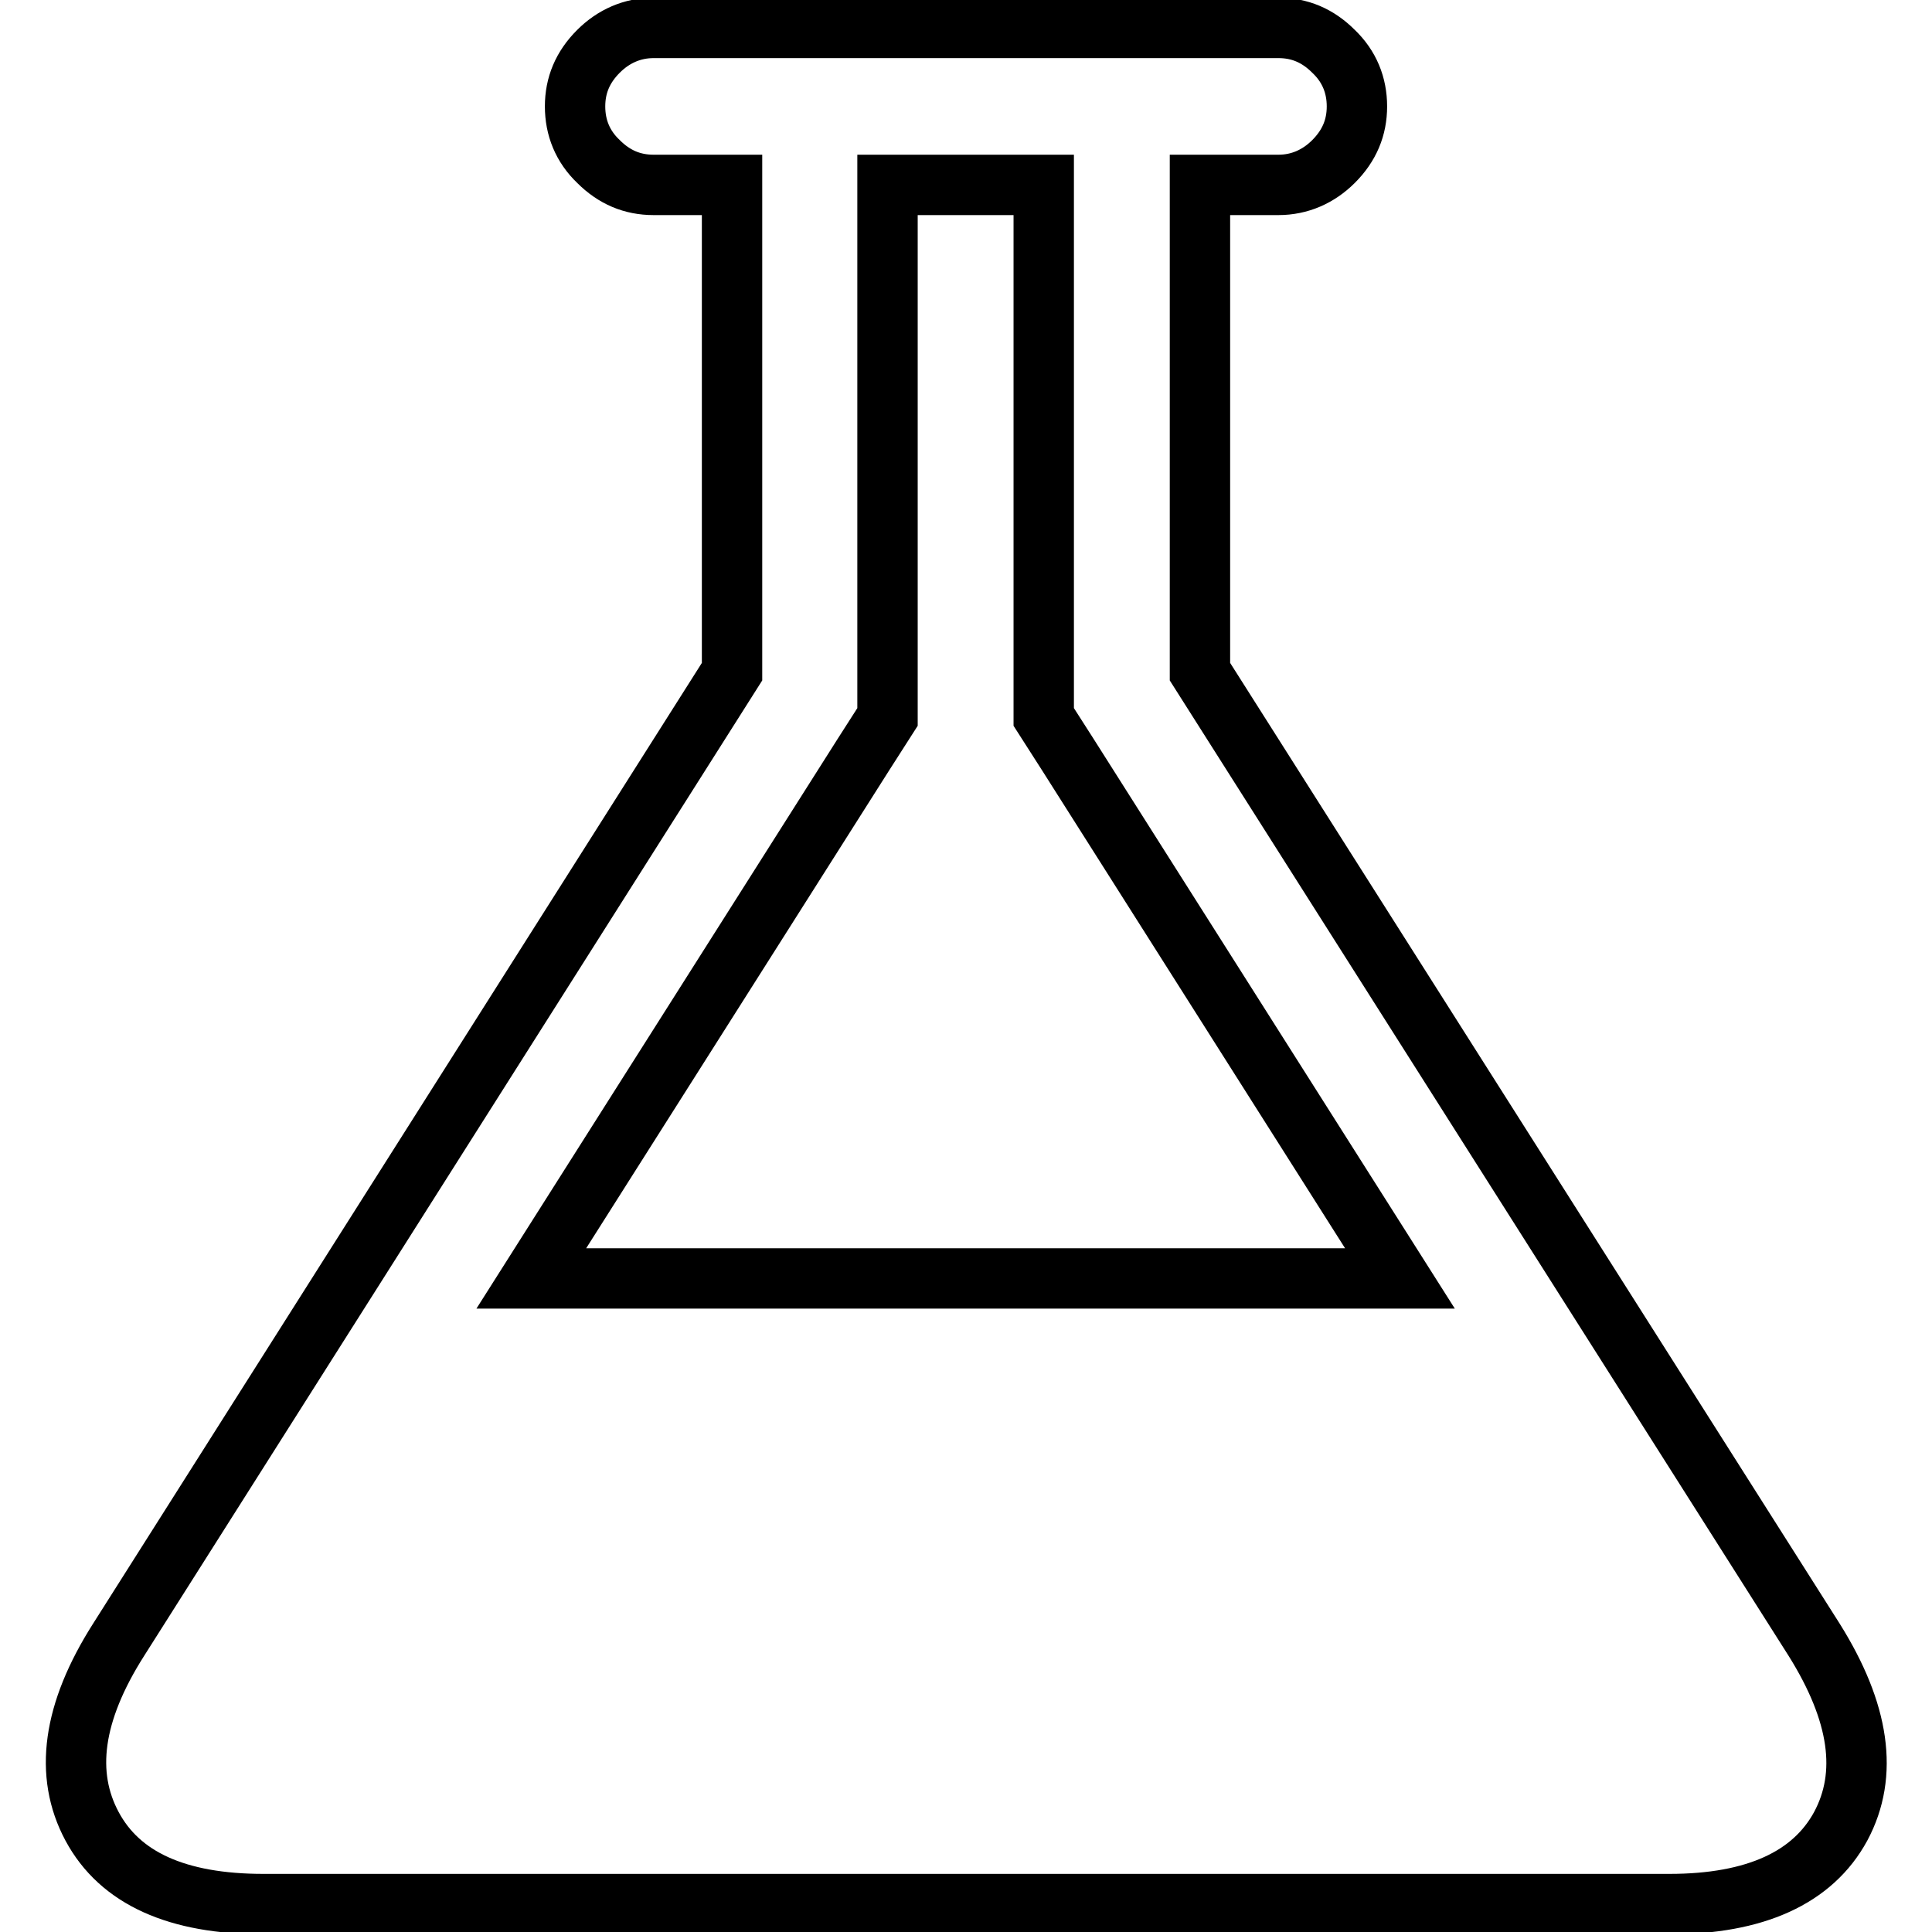 <?xml version="1.0" encoding="utf-8"?>
<!-- Svg Vector Icons : http://www.onlinewebfonts.com/icon -->
<!DOCTYPE svg PUBLIC "-//W3C//DTD SVG 1.1//EN" "http://www.w3.org/Graphics/SVG/1.1/DTD/svg11.dtd">
<svg version="1.1" xmlns="http://www.w3.org/2000/svg" xmlns:xlink="http://www.w3.org/1999/xlink" x="0px" y="0px" viewBox="0 0 256 256" enable-background="new 0 0 256 256" xml:space="preserve">
<g> <path stroke-width="8" fill-opacity="0" stroke="#000000"  d="M240.4,217.3c6,9.6,7.2,17.8,3.5,24.7c-3.7,6.8-11.3,10.3-22.7,10.3H34.9c-11.4,0-19-3.4-22.7-10.3 s-2.6-15.1,3.5-24.7L97,89V24.5H86.6c-2.8,0-5.2-1-7.3-3.1c-2.1-2-3.1-4.5-3.1-7.3s1-5.2,3.1-7.3c2-2,4.5-3.1,7.3-3.1h82.8 c2.8,0,5.2,1,7.3,3.1c2.1,2,3.1,4.5,3.1,7.3c0,2.8-1,5.2-3.1,7.3c-2,2-4.5,3.1-7.3,3.1H159V89L240.4,217.3z M114.4,100l-44,69.4 h115.1l-44-69.4l-3.2-5V24.5h-20.7V95L114.4,100z"/></g>
</svg>